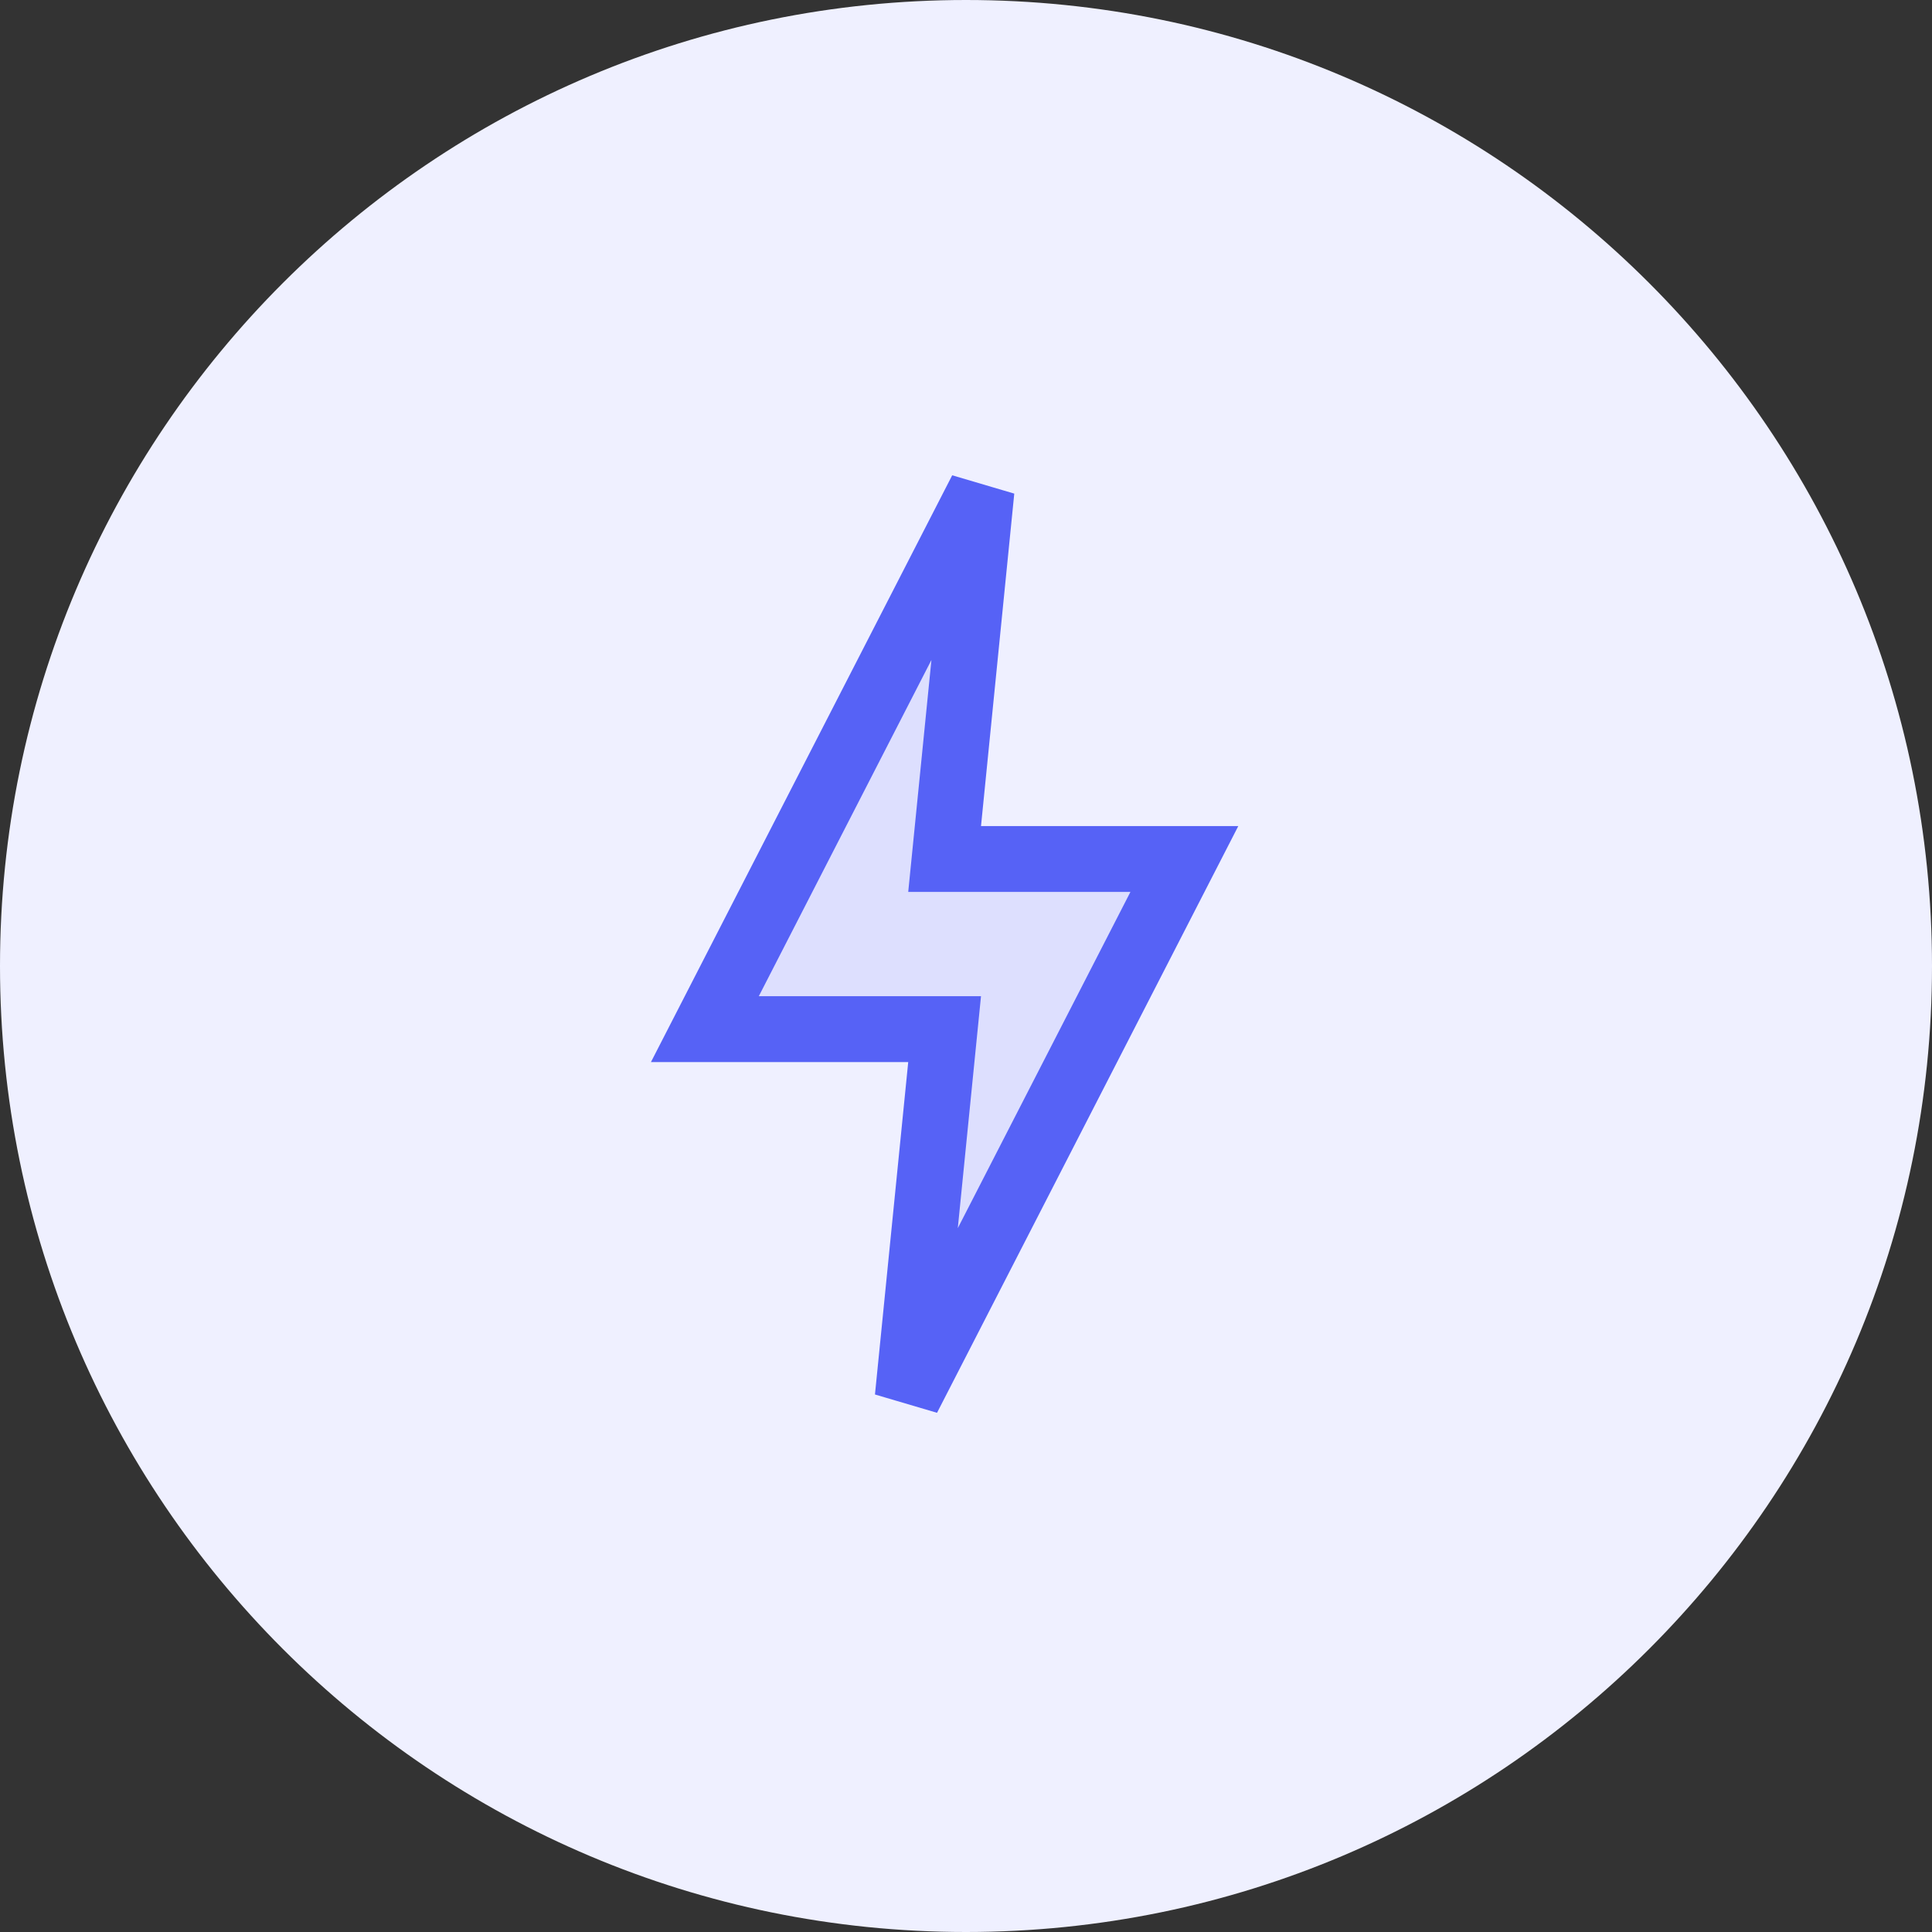 <svg width="44" height="44" viewBox="0 0 44 44" fill="none" xmlns="http://www.w3.org/2000/svg">
<rect x="0" y="0" width="44" height="44" fill="#333333" stroke="none"/>
<path d="M0 22C0 9.85 9.85 0 22 0C34.15 0 44 9.85 44 22C44 34.15 34.15 44 22 44C9.85 44 0 34.15 0 22Z" fill="#EFF0FF"/>
<path opacity="0.12" d="M22.353 11.167L16.053 23.438H21.513L20.673 31.833L26.973 19.563H21.513L22.353 11.167Z" fill="#5662F6"/>
<path d="M22.353 11.167L16.053 23.438H21.513L20.673 31.833L26.973 19.563H21.513L22.353 11.167Z" stroke="#5662F6" stroke-width="1.5" stroke-linecap="square"/>
</svg>
